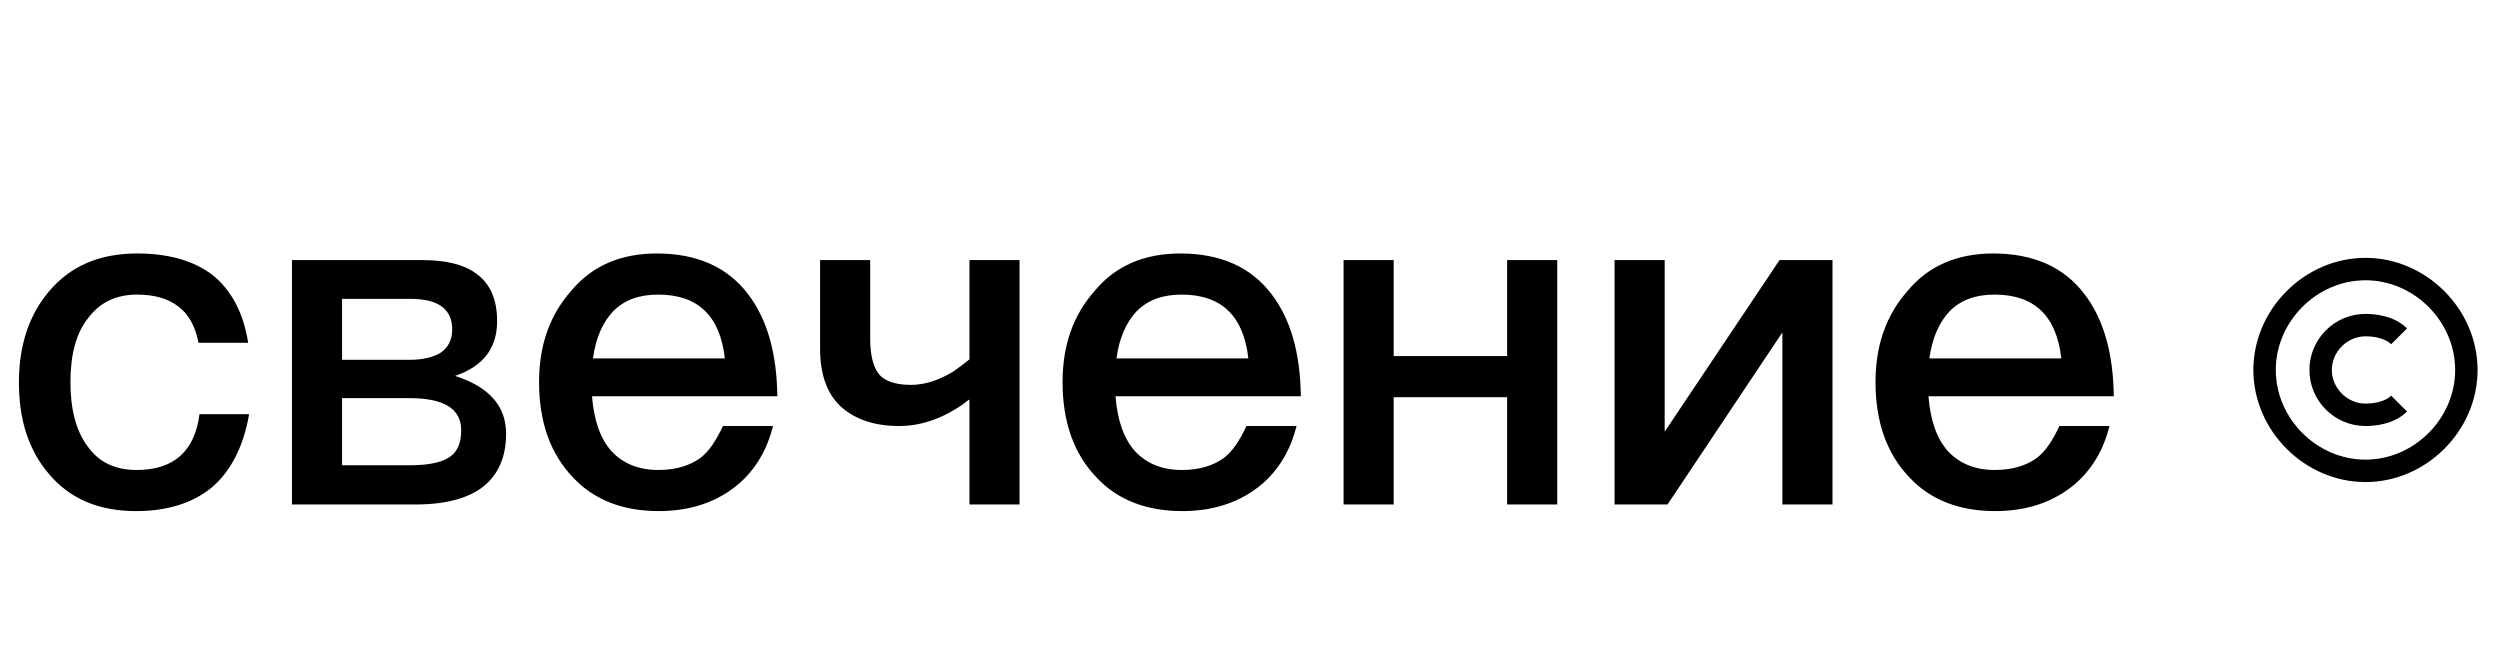 <?xml version="1.0" encoding="UTF-8"?> <svg xmlns="http://www.w3.org/2000/svg" width="223" height="59" viewBox="0 0 223 59" fill="none"><path d="M12.228 22.61C15.011 22.61 17.246 23.242 18.933 24.507C20.619 25.856 21.716 27.88 22.137 30.579H17.71C17.415 29.103 16.825 28.007 15.897 27.332C14.969 26.615 13.746 26.278 12.228 26.278C10.373 26.278 8.939 26.953 7.885 28.344C6.789 29.694 6.283 31.633 6.283 34.079C6.283 36.525 6.789 38.464 7.843 39.856C8.813 41.205 10.246 41.922 12.186 41.922C15.517 41.922 17.373 40.235 17.794 36.946H22.222C21.716 39.856 20.577 42.048 18.891 43.482C17.204 44.873 14.927 45.59 12.144 45.59C8.813 45.59 6.241 44.494 4.385 42.301C2.572 40.193 1.687 37.494 1.687 34.121C1.687 30.832 2.572 28.133 4.343 26.025C6.241 23.748 8.855 22.61 12.228 22.61ZM26.043 23.2H37.681C39.747 23.2 41.349 23.579 42.446 24.381C43.711 25.266 44.343 26.7 44.343 28.639C44.343 31.085 43.078 32.687 40.59 33.531C43.626 34.501 45.144 36.229 45.144 38.675C45.144 40.741 44.47 42.301 43.12 43.398C41.771 44.452 39.747 45 37.048 45H26.043V23.2ZM30.513 26.657V32.097H36.5C37.681 32.097 38.566 31.886 39.241 31.507C39.958 31.043 40.337 30.326 40.337 29.398C40.337 27.543 39.072 26.657 36.585 26.657H30.513ZM30.513 35.513V41.5H36.627C38.356 41.5 39.578 41.205 40.253 40.657C40.843 40.193 41.139 39.434 41.139 38.38C41.139 36.44 39.578 35.513 36.5 35.513H30.513ZM58.584 22.61C62.126 22.61 64.867 23.79 66.723 26.236C68.409 28.428 69.295 31.465 69.337 35.344H52.807C52.976 37.452 53.524 39.097 54.536 40.235C55.548 41.331 56.94 41.922 58.711 41.922C60.271 41.922 61.536 41.542 62.506 40.825C63.265 40.235 63.897 39.265 64.488 38H68.957C68.451 40.024 67.482 41.753 65.964 43.102C64.066 44.747 61.663 45.59 58.753 45.59C55.548 45.59 52.976 44.578 51.121 42.596C49.097 40.488 48.085 37.663 48.085 34.079C48.085 30.832 49.013 28.133 50.952 25.941C52.807 23.706 55.38 22.61 58.584 22.61ZM58.711 26.278C57.024 26.278 55.717 26.742 54.705 27.754C53.777 28.724 53.145 30.115 52.892 31.971H64.656C64.235 28.175 62.253 26.278 58.711 26.278ZM73.151 23.2H77.621V30.2C77.621 31.633 77.874 32.73 78.422 33.404C78.928 33.995 79.898 34.332 81.247 34.332C82.512 34.332 83.777 33.91 85.084 33.109C85.548 32.772 86.012 32.434 86.476 32.055V23.2H90.945V45H86.476V35.639C86.307 35.723 86.138 35.85 86.012 35.976C84.114 37.326 82.175 38 80.193 38C78 38 76.271 37.41 75.006 36.272C73.741 35.091 73.151 33.362 73.151 31.085V23.2ZM105.281 22.61C108.823 22.61 111.564 23.79 113.419 26.236C115.106 28.428 115.991 31.465 116.033 35.344H99.504C99.672 37.452 100.221 39.097 101.233 40.235C102.245 41.331 103.636 41.922 105.407 41.922C106.967 41.922 108.232 41.542 109.202 40.825C109.961 40.235 110.594 39.265 111.184 38H115.654C115.148 40.024 114.178 41.753 112.66 43.102C110.762 44.747 108.359 45.59 105.449 45.59C102.245 45.59 99.672 44.578 97.817 42.596C95.793 40.488 94.781 37.663 94.781 34.079C94.781 30.832 95.709 28.133 97.648 25.941C99.504 23.706 102.076 22.61 105.281 22.61ZM105.407 26.278C103.721 26.278 102.413 26.742 101.401 27.754C100.474 28.724 99.841 30.115 99.588 31.971H111.353C110.931 28.175 108.949 26.278 105.407 26.278ZM119.847 23.2H124.317V31.76H134.437V23.2H138.907V45H134.437V35.428H124.317V45H119.847V23.2ZM144.019 23.2H148.489V38.506L158.735 23.2H163.458V45H158.988V29.651L148.742 45H144.019V23.2ZM177.796 22.61C181.338 22.61 184.079 23.79 185.934 26.236C187.621 28.428 188.506 31.465 188.548 35.344H172.019C172.188 37.452 172.736 39.097 173.748 40.235C174.76 41.331 176.151 41.922 177.922 41.922C179.483 41.922 180.748 41.542 181.717 40.825C182.476 40.235 183.109 39.265 183.699 38H188.169C187.663 40.024 186.693 41.753 185.175 43.102C183.278 44.747 180.874 45.59 177.965 45.59C174.76 45.59 172.188 44.578 170.332 42.596C168.308 40.488 167.296 37.663 167.296 34.079C167.296 30.832 168.224 28.133 170.164 25.941C172.019 23.706 174.591 22.61 177.796 22.61ZM177.922 26.278C176.236 26.278 174.929 26.742 173.917 27.754C172.989 28.724 172.356 30.115 172.103 31.971H183.868C183.446 28.175 181.464 26.278 177.922 26.278Z" fill="black"></path><path d="M211 43C216.421 43 221 38.421 221 33C221 27.579 216.421 23 211 23C205.579 23 201 27.579 201 33C201 38.421 205.579 43 211 43ZM211 25C215.337 25 219 28.663 219 33C219 37.337 215.337 41 211 41C206.663 41 203 37.337 203 33C203 28.663 206.663 25 211 25Z" fill="black"></path><path d="M211 38C211.901 38 213.581 37.832 214.707 36.708L213.293 35.292C212.85 35.735 211.992 36 211 36C209.374 36 208 34.626 208 33C208 31.374 209.374 30 211 30C211.993 30 212.851 30.265 213.293 30.707L214.707 29.293C213.582 28.168 211.901 28 211 28C208.243 28 206 30.243 206 33C206 35.757 208.243 38 211 38Z" fill="black"></path></svg> 